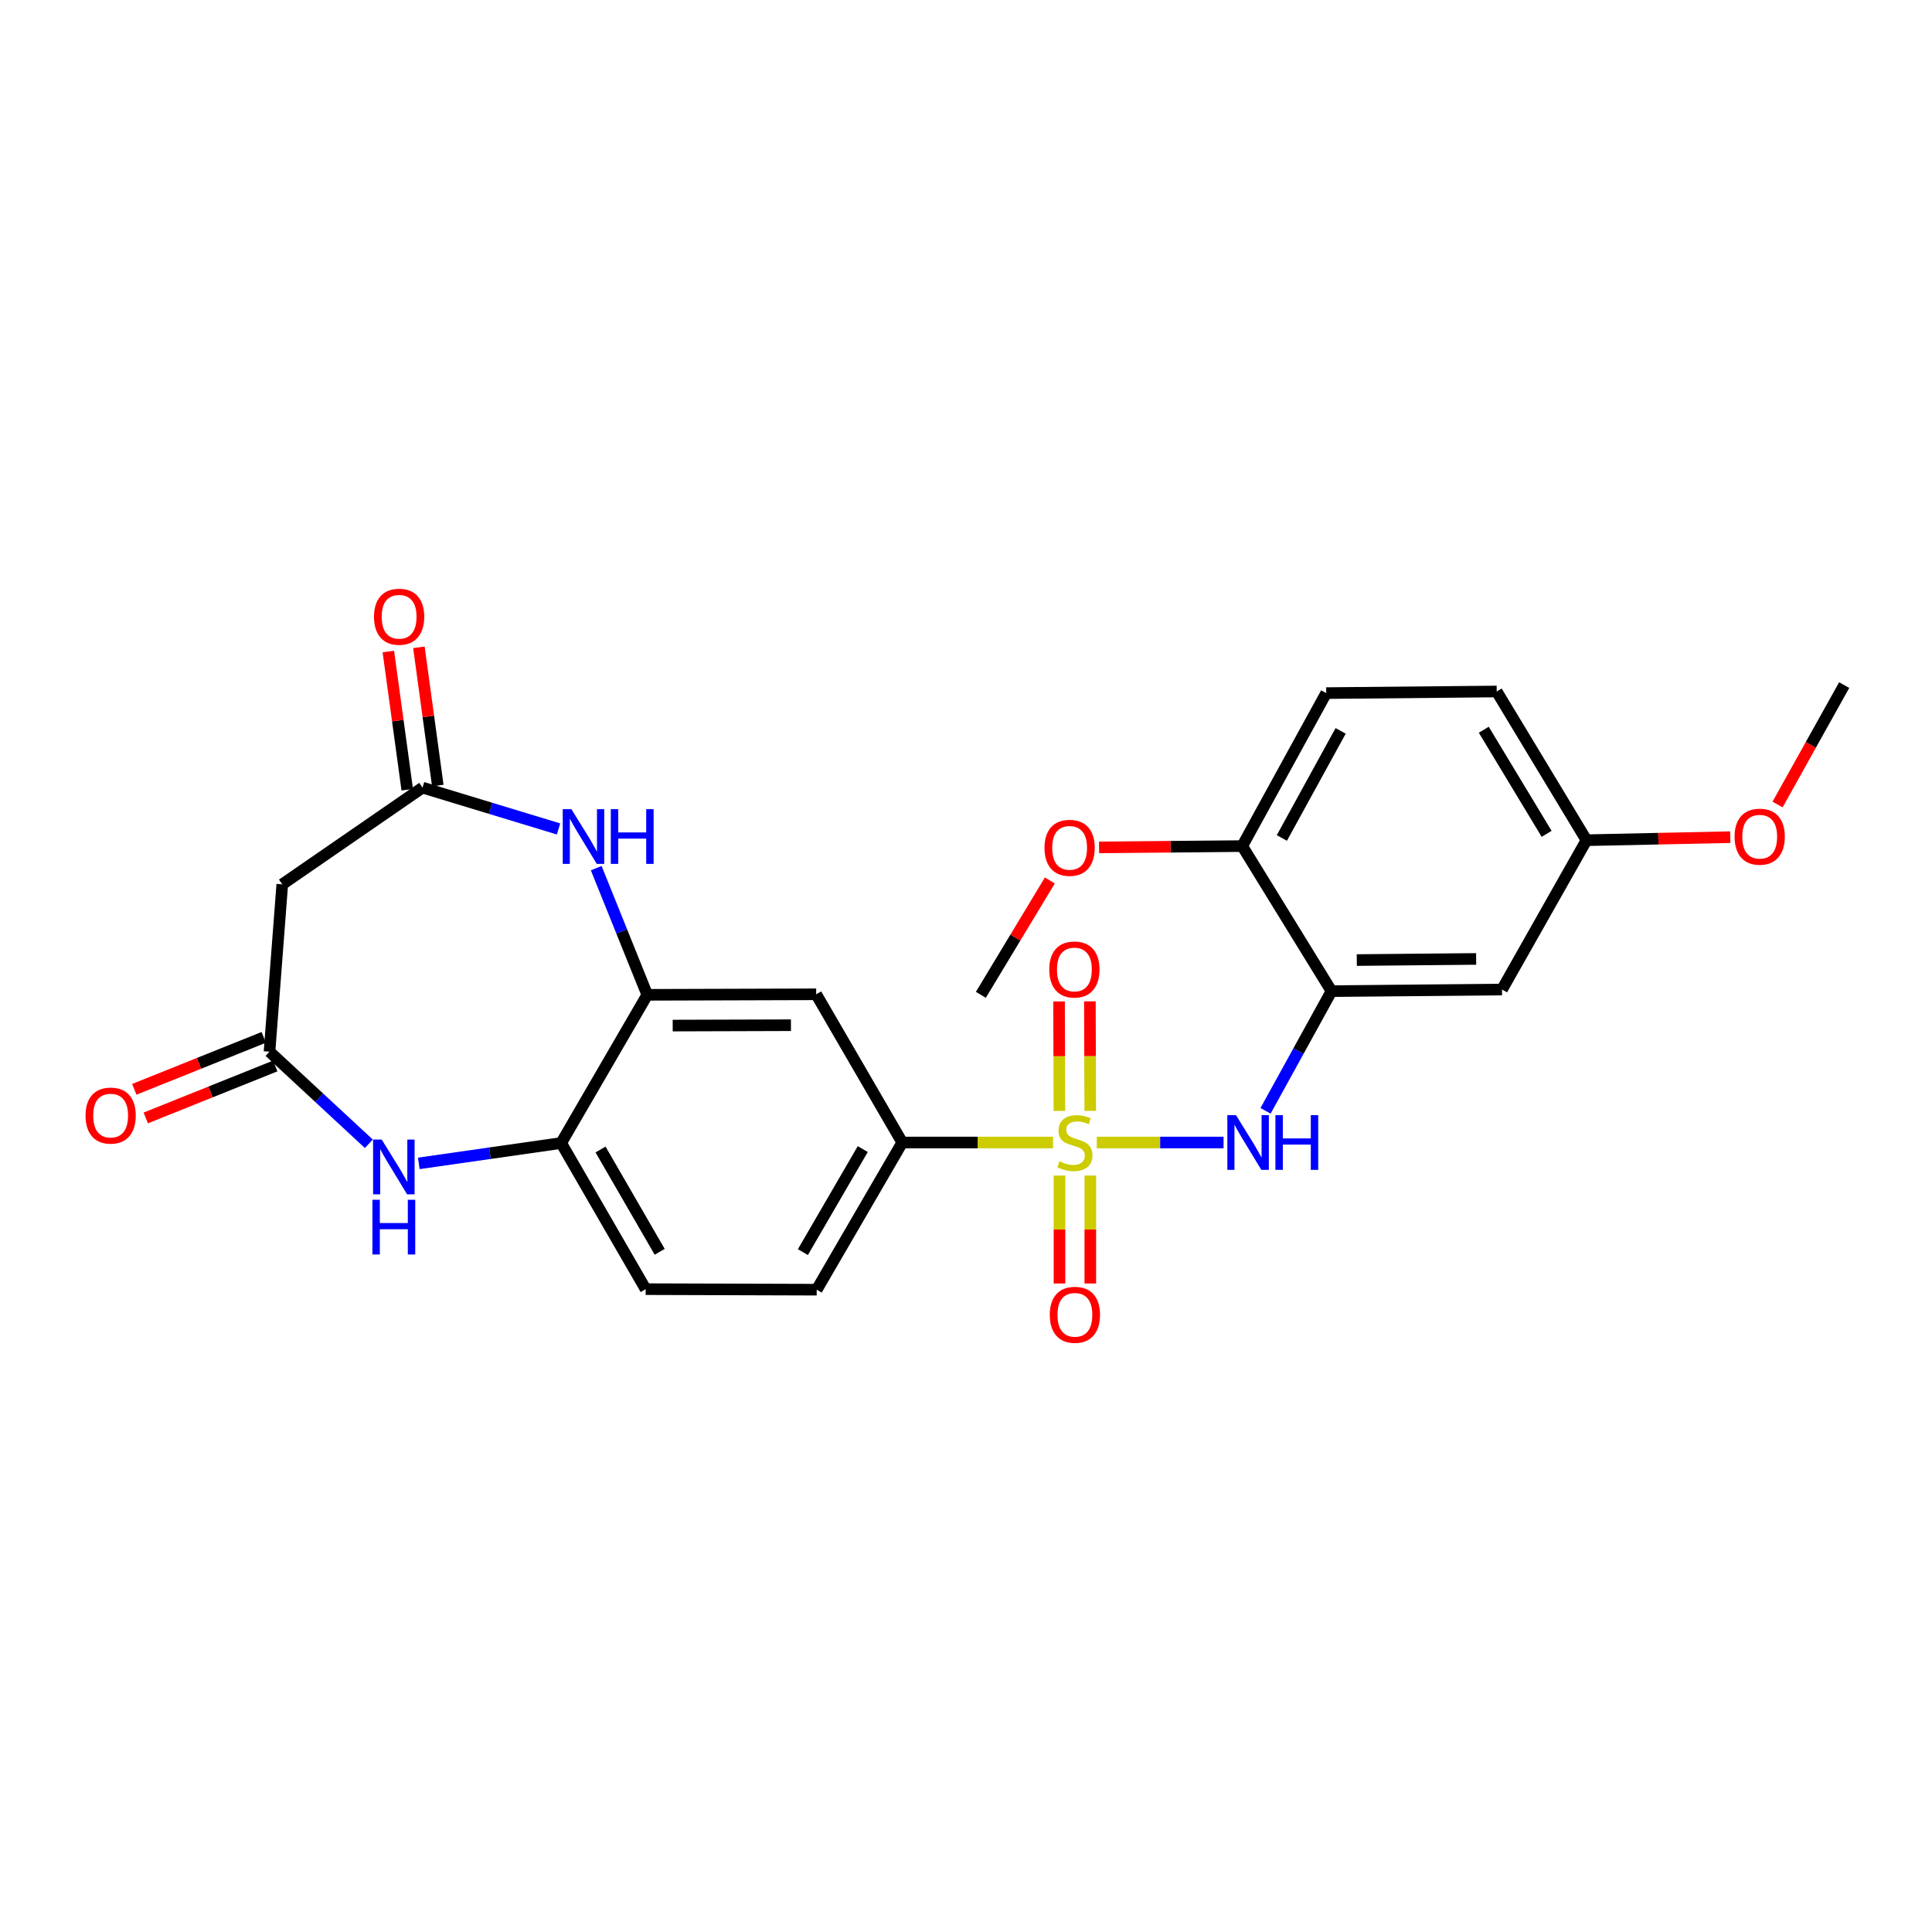 <?xml version='1.0' encoding='iso-8859-1'?>
<svg version='1.1' baseProfile='full'
              xmlns='http://www.w3.org/2000/svg'
                      xmlns:rdkit='http://www.rdkit.org/xml'
                      xmlns:xlink='http://www.w3.org/1999/xlink'
                  xml:space='preserve'
width='1000px' height='1000px' viewBox='0 0 1000 1000'>
<!-- END OF HEADER -->
<rect style='opacity:1.0;fill:#FFFFFF;stroke:none' width='1000' height='1000' x='0' y='0'> </rect>
<path class='bond-0' d='M 567.687,591.361 L 600.5,591.361' style='fill:none;fill-rule:evenodd;stroke:#CCCC00;stroke-width:6px;stroke-linecap:butt;stroke-linejoin:miter;stroke-opacity:1' />
<path class='bond-0' d='M 600.5,591.361 L 633.313,591.361' style='fill:none;fill-rule:evenodd;stroke:#0000FF;stroke-width:6px;stroke-linecap:butt;stroke-linejoin:miter;stroke-opacity:1' />
<path class='bond-7' d='M 545.051,591.361 L 506.027,591.361' style='fill:none;fill-rule:evenodd;stroke:#CCCC00;stroke-width:6px;stroke-linecap:butt;stroke-linejoin:miter;stroke-opacity:1' />
<path class='bond-7' d='M 506.027,591.361 L 467.003,591.361' style='fill:none;fill-rule:evenodd;stroke:#000000;stroke-width:6px;stroke-linecap:butt;stroke-linejoin:miter;stroke-opacity:1' />
<path class='bond-12' d='M 564.296,574.976 L 564.212,546.634' style='fill:none;fill-rule:evenodd;stroke:#CCCC00;stroke-width:6px;stroke-linecap:butt;stroke-linejoin:miter;stroke-opacity:1' />
<path class='bond-12' d='M 564.212,546.634 L 564.128,518.292' style='fill:none;fill-rule:evenodd;stroke:#FF0000;stroke-width:6px;stroke-linecap:butt;stroke-linejoin:miter;stroke-opacity:1' />
<path class='bond-12' d='M 548.337,575.024 L 548.253,546.682' style='fill:none;fill-rule:evenodd;stroke:#CCCC00;stroke-width:6px;stroke-linecap:butt;stroke-linejoin:miter;stroke-opacity:1' />
<path class='bond-12' d='M 548.253,546.682 L 548.169,518.34' style='fill:none;fill-rule:evenodd;stroke:#FF0000;stroke-width:6px;stroke-linecap:butt;stroke-linejoin:miter;stroke-opacity:1' />
<path class='bond-13' d='M 548.386,608.468 L 548.386,636.403' style='fill:none;fill-rule:evenodd;stroke:#CCCC00;stroke-width:6px;stroke-linecap:butt;stroke-linejoin:miter;stroke-opacity:1' />
<path class='bond-13' d='M 548.386,636.403 L 548.386,664.338' style='fill:none;fill-rule:evenodd;stroke:#FF0000;stroke-width:6px;stroke-linecap:butt;stroke-linejoin:miter;stroke-opacity:1' />
<path class='bond-13' d='M 564.345,608.468 L 564.345,636.403' style='fill:none;fill-rule:evenodd;stroke:#CCCC00;stroke-width:6px;stroke-linecap:butt;stroke-linejoin:miter;stroke-opacity:1' />
<path class='bond-13' d='M 564.345,636.403 L 564.345,664.338' style='fill:none;fill-rule:evenodd;stroke:#FF0000;stroke-width:6px;stroke-linecap:butt;stroke-linejoin:miter;stroke-opacity:1' />
<path class='bond-2' d='M 655.045,574.965 L 672.113,543.988' style='fill:none;fill-rule:evenodd;stroke:#0000FF;stroke-width:6px;stroke-linecap:butt;stroke-linejoin:miter;stroke-opacity:1' />
<path class='bond-2' d='M 672.113,543.988 L 689.181,513.011' style='fill:none;fill-rule:evenodd;stroke:#000000;stroke-width:6px;stroke-linecap:butt;stroke-linejoin:miter;stroke-opacity:1' />
<path class='bond-1' d='M 308.607,449.353 L 321.814,482.135' style='fill:none;fill-rule:evenodd;stroke:#0000FF;stroke-width:6px;stroke-linecap:butt;stroke-linejoin:miter;stroke-opacity:1' />
<path class='bond-1' d='M 321.814,482.135 L 335.021,514.917' style='fill:none;fill-rule:evenodd;stroke:#000000;stroke-width:6px;stroke-linecap:butt;stroke-linejoin:miter;stroke-opacity:1' />
<path class='bond-5' d='M 289.096,429.06 L 253.896,418.366' style='fill:none;fill-rule:evenodd;stroke:#0000FF;stroke-width:6px;stroke-linecap:butt;stroke-linejoin:miter;stroke-opacity:1' />
<path class='bond-5' d='M 253.896,418.366 L 218.697,407.672' style='fill:none;fill-rule:evenodd;stroke:#000000;stroke-width:6px;stroke-linecap:butt;stroke-linejoin:miter;stroke-opacity:1' />
<path class='bond-11' d='M 689.181,513.011 L 777.444,512.177' style='fill:none;fill-rule:evenodd;stroke:#000000;stroke-width:6px;stroke-linecap:butt;stroke-linejoin:miter;stroke-opacity:1' />
<path class='bond-11' d='M 702.27,496.927 L 764.053,496.344' style='fill:none;fill-rule:evenodd;stroke:#000000;stroke-width:6px;stroke-linecap:butt;stroke-linejoin:miter;stroke-opacity:1' />
<path class='bond-14' d='M 689.181,513.011 L 642.979,437.932' style='fill:none;fill-rule:evenodd;stroke:#000000;stroke-width:6px;stroke-linecap:butt;stroke-linejoin:miter;stroke-opacity:1' />
<path class='bond-3' d='M 216.774,602.164 L 253.617,596.896' style='fill:none;fill-rule:evenodd;stroke:#0000FF;stroke-width:6px;stroke-linecap:butt;stroke-linejoin:miter;stroke-opacity:1' />
<path class='bond-3' d='M 253.617,596.896 L 290.46,591.627' style='fill:none;fill-rule:evenodd;stroke:#000000;stroke-width:6px;stroke-linecap:butt;stroke-linejoin:miter;stroke-opacity:1' />
<path class='bond-6' d='M 190.912,592.02 L 165.204,568.182' style='fill:none;fill-rule:evenodd;stroke:#0000FF;stroke-width:6px;stroke-linecap:butt;stroke-linejoin:miter;stroke-opacity:1' />
<path class='bond-6' d='M 165.204,568.182 L 139.496,544.344' style='fill:none;fill-rule:evenodd;stroke:#000000;stroke-width:6px;stroke-linecap:butt;stroke-linejoin:miter;stroke-opacity:1' />
<path class='bond-4' d='M 335.021,514.917 L 422.46,514.651' style='fill:none;fill-rule:evenodd;stroke:#000000;stroke-width:6px;stroke-linecap:butt;stroke-linejoin:miter;stroke-opacity:1' />
<path class='bond-4' d='M 348.186,530.836 L 409.392,530.65' style='fill:none;fill-rule:evenodd;stroke:#000000;stroke-width:6px;stroke-linecap:butt;stroke-linejoin:miter;stroke-opacity:1' />
<path class='bond-26' d='M 335.021,514.917 L 290.46,591.627' style='fill:none;fill-rule:evenodd;stroke:#000000;stroke-width:6px;stroke-linecap:butt;stroke-linejoin:miter;stroke-opacity:1' />
<path class='bond-10' d='M 218.697,407.672 L 146.101,457.73' style='fill:none;fill-rule:evenodd;stroke:#000000;stroke-width:6px;stroke-linecap:butt;stroke-linejoin:miter;stroke-opacity:1' />
<path class='bond-15' d='M 226.603,406.59 L 221.71,370.823' style='fill:none;fill-rule:evenodd;stroke:#000000;stroke-width:6px;stroke-linecap:butt;stroke-linejoin:miter;stroke-opacity:1' />
<path class='bond-15' d='M 221.71,370.823 L 216.817,335.055' style='fill:none;fill-rule:evenodd;stroke:#FF0000;stroke-width:6px;stroke-linecap:butt;stroke-linejoin:miter;stroke-opacity:1' />
<path class='bond-15' d='M 210.791,408.753 L 205.898,372.986' style='fill:none;fill-rule:evenodd;stroke:#000000;stroke-width:6px;stroke-linecap:butt;stroke-linejoin:miter;stroke-opacity:1' />
<path class='bond-15' d='M 205.898,372.986 L 201.005,337.218' style='fill:none;fill-rule:evenodd;stroke:#FF0000;stroke-width:6px;stroke-linecap:butt;stroke-linejoin:miter;stroke-opacity:1' />
<path class='bond-16' d='M 136.524,536.938 L 103.019,550.385' style='fill:none;fill-rule:evenodd;stroke:#000000;stroke-width:6px;stroke-linecap:butt;stroke-linejoin:miter;stroke-opacity:1' />
<path class='bond-16' d='M 103.019,550.385 L 69.514,563.832' style='fill:none;fill-rule:evenodd;stroke:#FF0000;stroke-width:6px;stroke-linecap:butt;stroke-linejoin:miter;stroke-opacity:1' />
<path class='bond-16' d='M 142.468,551.749 L 108.963,565.196' style='fill:none;fill-rule:evenodd;stroke:#000000;stroke-width:6px;stroke-linecap:butt;stroke-linejoin:miter;stroke-opacity:1' />
<path class='bond-16' d='M 108.963,565.196 L 75.458,578.643' style='fill:none;fill-rule:evenodd;stroke:#FF0000;stroke-width:6px;stroke-linecap:butt;stroke-linejoin:miter;stroke-opacity:1' />
<path class='bond-28' d='M 139.496,544.344 L 146.101,457.73' style='fill:none;fill-rule:evenodd;stroke:#000000;stroke-width:6px;stroke-linecap:butt;stroke-linejoin:miter;stroke-opacity:1' />
<path class='bond-8' d='M 467.003,591.361 L 422.46,514.651' style='fill:none;fill-rule:evenodd;stroke:#000000;stroke-width:6px;stroke-linecap:butt;stroke-linejoin:miter;stroke-opacity:1' />
<path class='bond-17' d='M 467.003,591.361 L 422.726,667.539' style='fill:none;fill-rule:evenodd;stroke:#000000;stroke-width:6px;stroke-linecap:butt;stroke-linejoin:miter;stroke-opacity:1' />
<path class='bond-17' d='M 446.564,594.768 L 415.57,648.093' style='fill:none;fill-rule:evenodd;stroke:#000000;stroke-width:6px;stroke-linecap:butt;stroke-linejoin:miter;stroke-opacity:1' />
<path class='bond-9' d='M 290.46,591.627 L 334.188,667.264' style='fill:none;fill-rule:evenodd;stroke:#000000;stroke-width:6px;stroke-linecap:butt;stroke-linejoin:miter;stroke-opacity:1' />
<path class='bond-9' d='M 310.836,594.985 L 341.445,647.931' style='fill:none;fill-rule:evenodd;stroke:#000000;stroke-width:6px;stroke-linecap:butt;stroke-linejoin:miter;stroke-opacity:1' />
<path class='bond-20' d='M 777.444,512.177 L 821.163,434.891' style='fill:none;fill-rule:evenodd;stroke:#000000;stroke-width:6px;stroke-linecap:butt;stroke-linejoin:miter;stroke-opacity:1' />
<path class='bond-19' d='M 642.979,437.932 L 686.441,358.748' style='fill:none;fill-rule:evenodd;stroke:#000000;stroke-width:6px;stroke-linecap:butt;stroke-linejoin:miter;stroke-opacity:1' />
<path class='bond-19' d='M 663.489,433.733 L 693.912,378.305' style='fill:none;fill-rule:evenodd;stroke:#000000;stroke-width:6px;stroke-linecap:butt;stroke-linejoin:miter;stroke-opacity:1' />
<path class='bond-22' d='M 642.979,437.932 L 605.924,438.274' style='fill:none;fill-rule:evenodd;stroke:#000000;stroke-width:6px;stroke-linecap:butt;stroke-linejoin:miter;stroke-opacity:1' />
<path class='bond-22' d='M 605.924,438.274 L 568.868,438.616' style='fill:none;fill-rule:evenodd;stroke:#FF0000;stroke-width:6px;stroke-linecap:butt;stroke-linejoin:miter;stroke-opacity:1' />
<path class='bond-18' d='M 422.726,667.539 L 334.188,667.264' style='fill:none;fill-rule:evenodd;stroke:#000000;stroke-width:6px;stroke-linecap:butt;stroke-linejoin:miter;stroke-opacity:1' />
<path class='bond-21' d='M 686.441,358.748 L 774.695,357.915' style='fill:none;fill-rule:evenodd;stroke:#000000;stroke-width:6px;stroke-linecap:butt;stroke-linejoin:miter;stroke-opacity:1' />
<path class='bond-23' d='M 821.163,434.891 L 858.369,434.1' style='fill:none;fill-rule:evenodd;stroke:#000000;stroke-width:6px;stroke-linecap:butt;stroke-linejoin:miter;stroke-opacity:1' />
<path class='bond-23' d='M 858.369,434.1 L 895.576,433.309' style='fill:none;fill-rule:evenodd;stroke:#FF0000;stroke-width:6px;stroke-linecap:butt;stroke-linejoin:miter;stroke-opacity:1' />
<path class='bond-27' d='M 821.163,434.891 L 774.695,357.915' style='fill:none;fill-rule:evenodd;stroke:#000000;stroke-width:6px;stroke-linecap:butt;stroke-linejoin:miter;stroke-opacity:1' />
<path class='bond-27' d='M 800.53,431.592 L 768.003,377.709' style='fill:none;fill-rule:evenodd;stroke:#000000;stroke-width:6px;stroke-linecap:butt;stroke-linejoin:miter;stroke-opacity:1' />
<path class='bond-24' d='M 543.389,455.74 L 525.54,485.328' style='fill:none;fill-rule:evenodd;stroke:#FF0000;stroke-width:6px;stroke-linecap:butt;stroke-linejoin:miter;stroke-opacity:1' />
<path class='bond-24' d='M 525.54,485.328 L 507.69,514.917' style='fill:none;fill-rule:evenodd;stroke:#000000;stroke-width:6px;stroke-linecap:butt;stroke-linejoin:miter;stroke-opacity:1' />
<path class='bond-25' d='M 920.059,416.421 L 937.302,385.514' style='fill:none;fill-rule:evenodd;stroke:#FF0000;stroke-width:6px;stroke-linecap:butt;stroke-linejoin:miter;stroke-opacity:1' />
<path class='bond-25' d='M 937.302,385.514 L 954.545,354.608' style='fill:none;fill-rule:evenodd;stroke:#000000;stroke-width:6px;stroke-linecap:butt;stroke-linejoin:miter;stroke-opacity:1' />
<path  class='atom-0' d='M 548.366 601.081
Q 548.686 601.201, 550.006 601.761
Q 551.326 602.321, 552.766 602.681
Q 554.246 603.001, 555.686 603.001
Q 558.366 603.001, 559.926 601.721
Q 561.486 600.401, 561.486 598.121
Q 561.486 596.561, 560.686 595.601
Q 559.926 594.641, 558.726 594.121
Q 557.526 593.601, 555.526 593.001
Q 553.006 592.241, 551.486 591.521
Q 550.006 590.801, 548.926 589.281
Q 547.886 587.761, 547.886 585.201
Q 547.886 581.641, 550.286 579.441
Q 552.726 577.241, 557.526 577.241
Q 560.806 577.241, 564.526 578.801
L 563.606 581.881
Q 560.206 580.481, 557.646 580.481
Q 554.886 580.481, 553.366 581.641
Q 551.846 582.761, 551.886 584.721
Q 551.886 586.241, 552.646 587.161
Q 553.446 588.081, 554.566 588.601
Q 555.726 589.121, 557.646 589.721
Q 560.206 590.521, 561.726 591.321
Q 563.246 592.121, 564.326 593.761
Q 565.446 595.361, 565.446 598.121
Q 565.446 602.041, 562.806 604.161
Q 560.206 606.241, 555.846 606.241
Q 553.326 606.241, 551.406 605.681
Q 549.526 605.161, 547.286 604.241
L 548.366 601.081
' fill='#CCCC00'/>
<path  class='atom-1' d='M 639.751 577.201
L 649.031 592.201
Q 649.951 593.681, 651.431 596.361
Q 652.911 599.041, 652.991 599.201
L 652.991 577.201
L 656.751 577.201
L 656.751 605.521
L 652.871 605.521
L 642.911 589.121
Q 641.751 587.201, 640.511 585.001
Q 639.311 582.801, 638.951 582.121
L 638.951 605.521
L 635.271 605.521
L 635.271 577.201
L 639.751 577.201
' fill='#0000FF'/>
<path  class='atom-1' d='M 660.151 577.201
L 663.991 577.201
L 663.991 589.241
L 678.471 589.241
L 678.471 577.201
L 682.311 577.201
L 682.311 605.521
L 678.471 605.521
L 678.471 592.441
L 663.991 592.441
L 663.991 605.521
L 660.151 605.521
L 660.151 577.201
' fill='#0000FF'/>
<path  class='atom-2' d='M 295.753 418.825
L 305.033 433.825
Q 305.953 435.305, 307.433 437.985
Q 308.913 440.665, 308.993 440.825
L 308.993 418.825
L 312.753 418.825
L 312.753 447.145
L 308.873 447.145
L 298.913 430.745
Q 297.753 428.825, 296.513 426.625
Q 295.313 424.425, 294.953 423.745
L 294.953 447.145
L 291.273 447.145
L 291.273 418.825
L 295.753 418.825
' fill='#0000FF'/>
<path  class='atom-2' d='M 316.153 418.825
L 319.993 418.825
L 319.993 430.865
L 334.473 430.865
L 334.473 418.825
L 338.313 418.825
L 338.313 447.145
L 334.473 447.145
L 334.473 434.065
L 319.993 434.065
L 319.993 447.145
L 316.153 447.145
L 316.153 418.825
' fill='#0000FF'/>
<path  class='atom-4' d='M 197.586 589.853
L 206.866 604.853
Q 207.786 606.333, 209.266 609.013
Q 210.746 611.693, 210.826 611.853
L 210.826 589.853
L 214.586 589.853
L 214.586 618.173
L 210.706 618.173
L 200.746 601.773
Q 199.586 599.853, 198.346 597.653
Q 197.146 595.453, 196.786 594.773
L 196.786 618.173
L 193.106 618.173
L 193.106 589.853
L 197.586 589.853
' fill='#0000FF'/>
<path  class='atom-4' d='M 192.766 621.005
L 196.606 621.005
L 196.606 633.045
L 211.086 633.045
L 211.086 621.005
L 214.926 621.005
L 214.926 649.325
L 211.086 649.325
L 211.086 636.245
L 196.606 636.245
L 196.606 649.325
L 192.766 649.325
L 192.766 621.005
' fill='#0000FF'/>
<path  class='atom-13' d='M 543.1 501.804
Q 543.1 495.004, 546.46 491.204
Q 549.82 487.404, 556.1 487.404
Q 562.38 487.404, 565.74 491.204
Q 569.1 495.004, 569.1 501.804
Q 569.1 508.684, 565.7 512.604
Q 562.3 516.484, 556.1 516.484
Q 549.86 516.484, 546.46 512.604
Q 543.1 508.724, 543.1 501.804
M 556.1 513.284
Q 560.42 513.284, 562.74 510.404
Q 565.1 507.484, 565.1 501.804
Q 565.1 496.244, 562.74 493.444
Q 560.42 490.604, 556.1 490.604
Q 551.78 490.604, 549.42 493.404
Q 547.1 496.204, 547.1 501.804
Q 547.1 507.524, 549.42 510.404
Q 551.78 513.284, 556.1 513.284
' fill='#FF0000'/>
<path  class='atom-14' d='M 543.366 680.537
Q 543.366 673.737, 546.726 669.937
Q 550.086 666.137, 556.366 666.137
Q 562.646 666.137, 566.006 669.937
Q 569.366 673.737, 569.366 680.537
Q 569.366 687.417, 565.966 691.337
Q 562.566 695.217, 556.366 695.217
Q 550.126 695.217, 546.726 691.337
Q 543.366 687.457, 543.366 680.537
M 556.366 692.017
Q 560.686 692.017, 563.006 689.137
Q 565.366 686.217, 565.366 680.537
Q 565.366 674.977, 563.006 672.177
Q 560.686 669.337, 556.366 669.337
Q 552.046 669.337, 549.686 672.137
Q 547.366 674.937, 547.366 680.537
Q 547.366 686.257, 549.686 689.137
Q 552.046 692.017, 556.366 692.017
' fill='#FF0000'/>
<path  class='atom-16' d='M 193.586 319.223
Q 193.586 312.423, 196.946 308.623
Q 200.306 304.823, 206.586 304.823
Q 212.866 304.823, 216.226 308.623
Q 219.586 312.423, 219.586 319.223
Q 219.586 326.103, 216.186 330.023
Q 212.786 333.903, 206.586 333.903
Q 200.346 333.903, 196.946 330.023
Q 193.586 326.143, 193.586 319.223
M 206.586 330.703
Q 210.906 330.703, 213.226 327.823
Q 215.586 324.903, 215.586 319.223
Q 215.586 313.663, 213.226 310.863
Q 210.906 308.023, 206.586 308.023
Q 202.266 308.023, 199.906 310.823
Q 197.586 313.623, 197.586 319.223
Q 197.586 324.943, 199.906 327.823
Q 202.266 330.703, 206.586 330.703
' fill='#FF0000'/>
<path  class='atom-17' d='M 44.271 577.424
Q 44.271 570.624, 47.631 566.824
Q 50.991 563.024, 57.271 563.024
Q 63.551 563.024, 66.911 566.824
Q 70.271 570.624, 70.271 577.424
Q 70.271 584.304, 66.871 588.224
Q 63.471 592.104, 57.271 592.104
Q 51.031 592.104, 47.631 588.224
Q 44.271 584.344, 44.271 577.424
M 57.271 588.904
Q 61.591 588.904, 63.911 586.024
Q 66.271 583.104, 66.271 577.424
Q 66.271 571.864, 63.911 569.064
Q 61.591 566.224, 57.271 566.224
Q 52.951 566.224, 50.591 569.024
Q 48.271 571.824, 48.271 577.424
Q 48.271 583.144, 50.591 586.024
Q 52.951 588.904, 57.271 588.904
' fill='#FF0000'/>
<path  class='atom-23' d='M 540.635 438.836
Q 540.635 432.036, 543.995 428.236
Q 547.355 424.436, 553.635 424.436
Q 559.915 424.436, 563.275 428.236
Q 566.635 432.036, 566.635 438.836
Q 566.635 445.716, 563.235 449.636
Q 559.835 453.516, 553.635 453.516
Q 547.395 453.516, 543.995 449.636
Q 540.635 445.756, 540.635 438.836
M 553.635 450.316
Q 557.955 450.316, 560.275 447.436
Q 562.635 444.516, 562.635 438.836
Q 562.635 433.276, 560.275 430.476
Q 557.955 427.636, 553.635 427.636
Q 549.315 427.636, 546.955 430.436
Q 544.635 433.236, 544.635 438.836
Q 544.635 444.556, 546.955 447.436
Q 549.315 450.316, 553.635 450.316
' fill='#FF0000'/>
<path  class='atom-24' d='M 897.817 433.065
Q 897.817 426.265, 901.177 422.465
Q 904.537 418.665, 910.817 418.665
Q 917.097 418.665, 920.457 422.465
Q 923.817 426.265, 923.817 433.065
Q 923.817 439.945, 920.417 443.865
Q 917.017 447.745, 910.817 447.745
Q 904.577 447.745, 901.177 443.865
Q 897.817 439.985, 897.817 433.065
M 910.817 444.545
Q 915.137 444.545, 917.457 441.665
Q 919.817 438.745, 919.817 433.065
Q 919.817 427.505, 917.457 424.705
Q 915.137 421.865, 910.817 421.865
Q 906.497 421.865, 904.137 424.665
Q 901.817 427.465, 901.817 433.065
Q 901.817 438.785, 904.137 441.665
Q 906.497 444.545, 910.817 444.545
' fill='#FF0000'/>
</svg>
